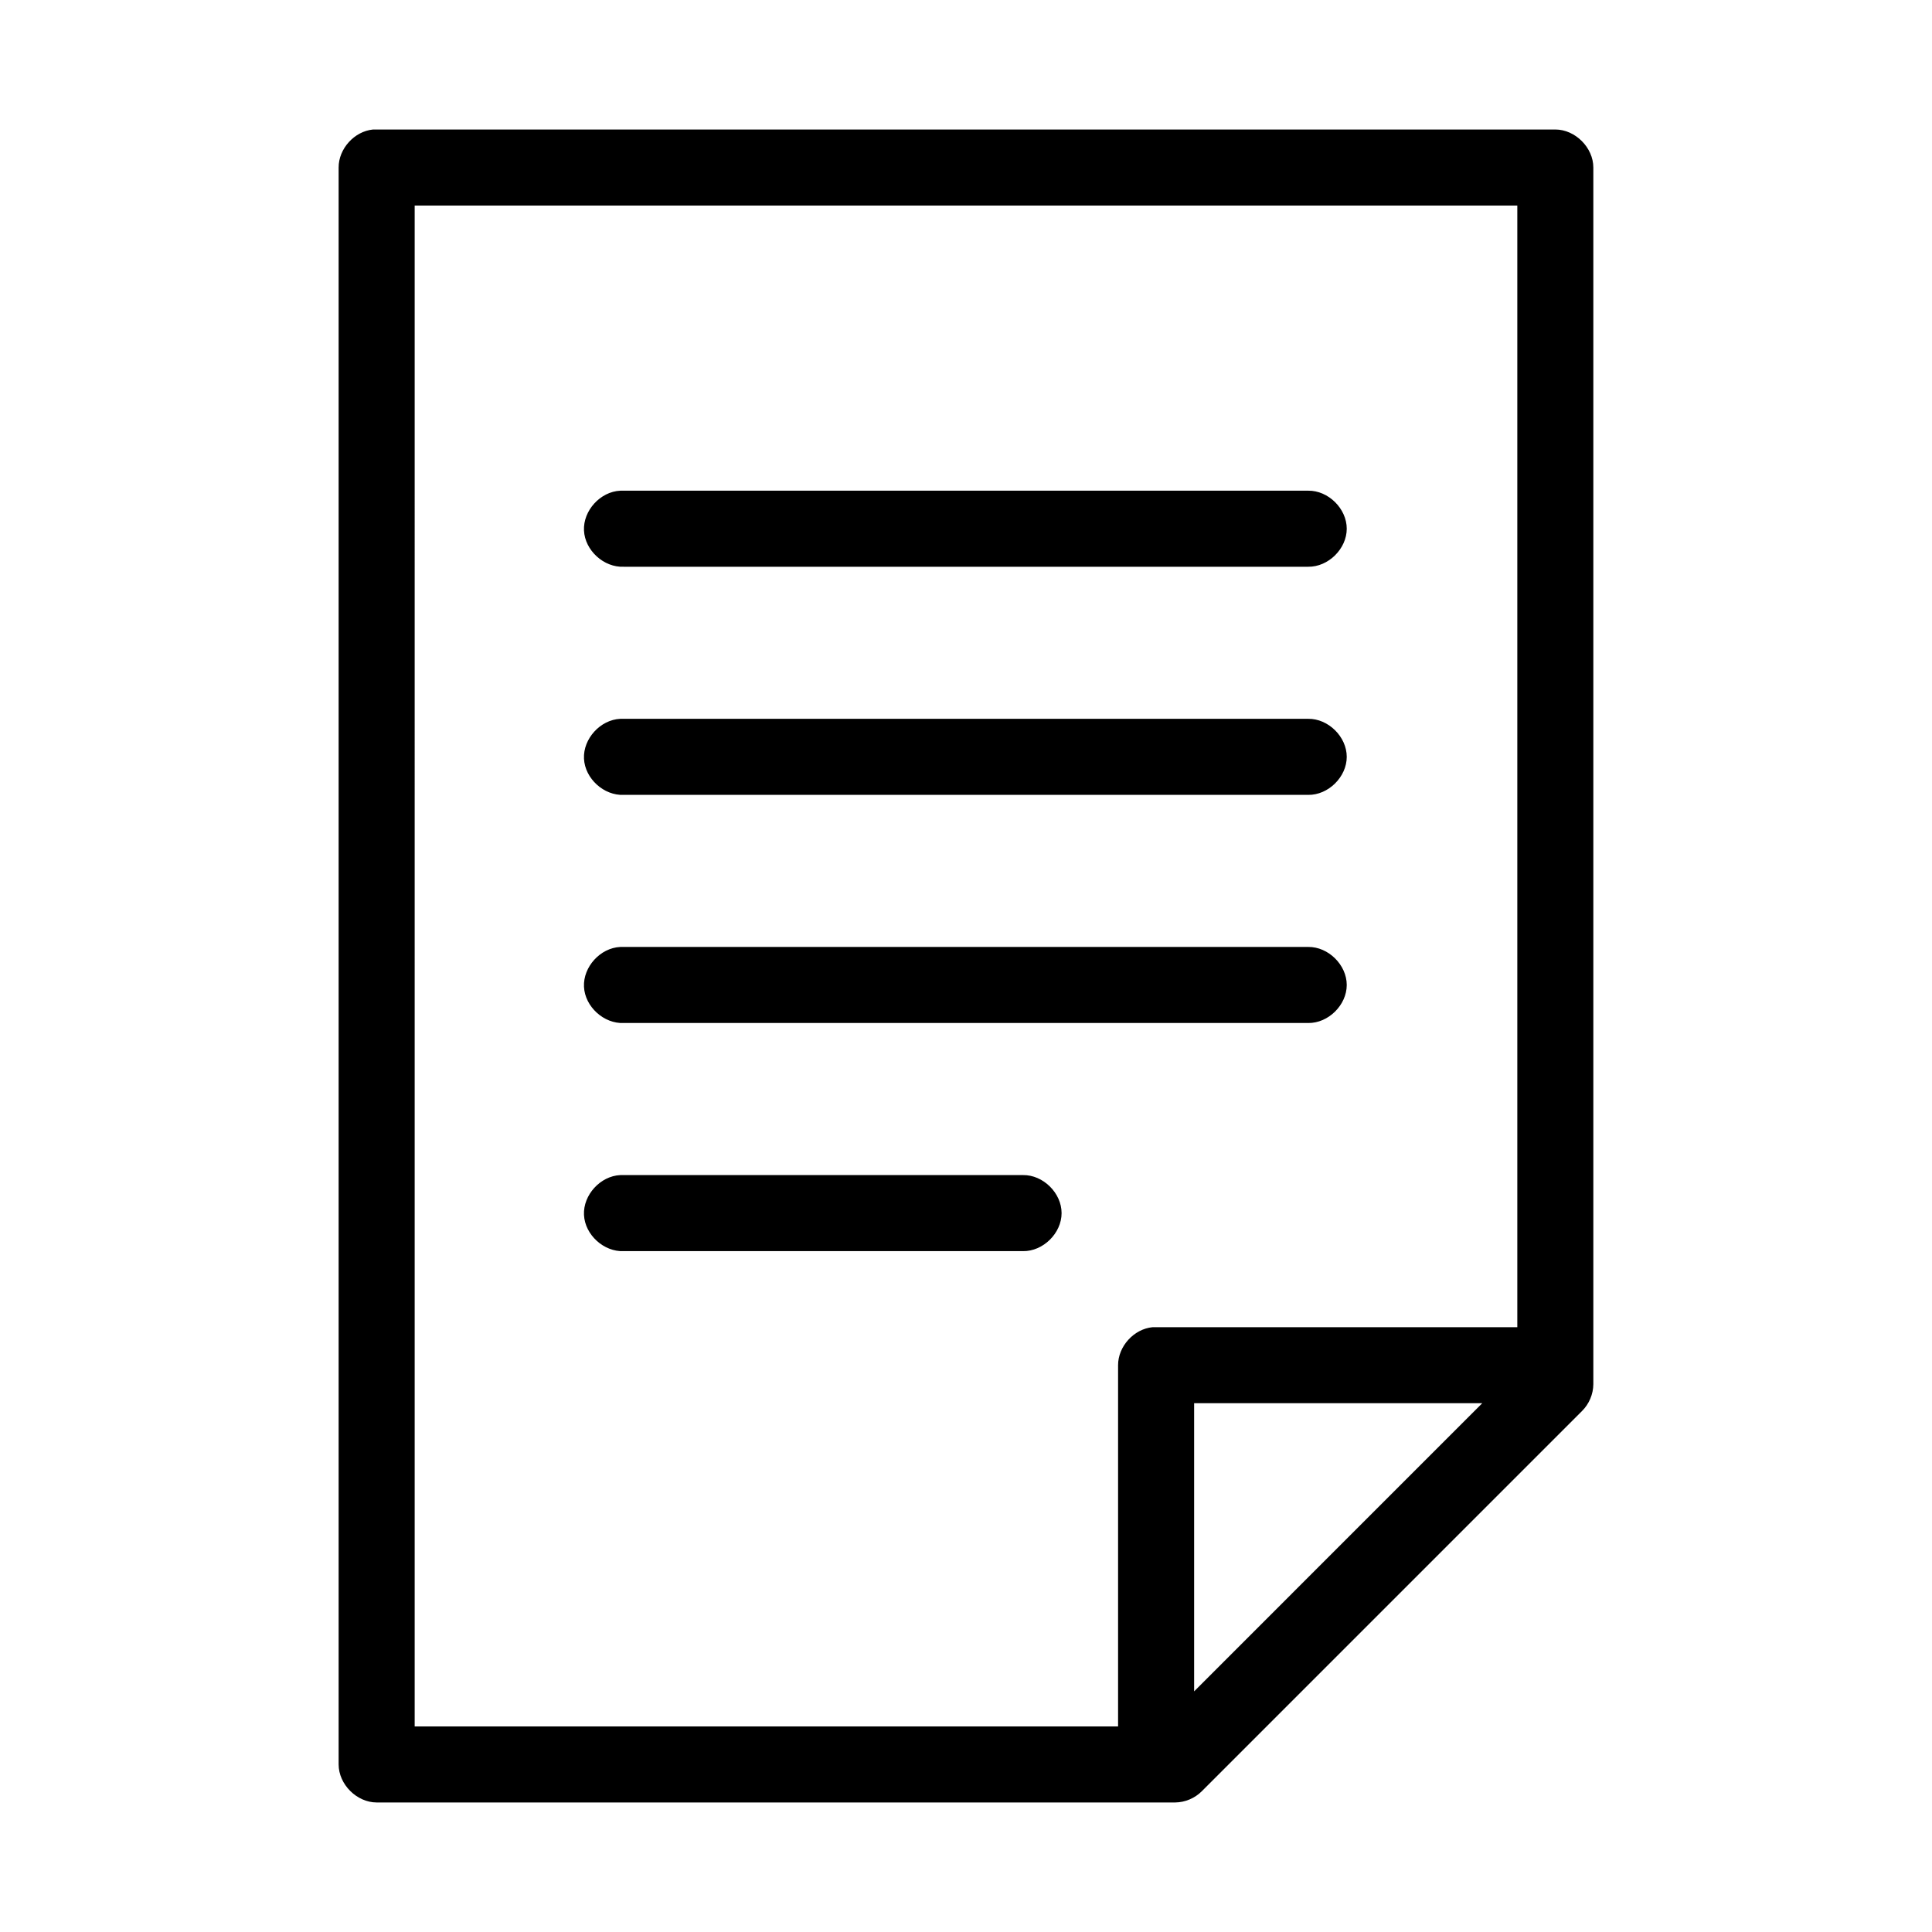 <?xml version="1.0" encoding="UTF-8"?>
<!-- Uploaded to: SVG Repo, www.svgrepo.com, Generator: SVG Repo Mixer Tools -->
<svg fill="#000000" width="800px" height="800px" version="1.1" viewBox="144 144 512 512" xmlns="http://www.w3.org/2000/svg">
 <path d="m242.87 178.32c-4.953 0.465-9.152 5.098-9.129 10.074v423.2c0 5.277 4.801 10.074 10.078 10.078h211.6c2.629-0.02 5.234-1.121 7.086-2.992l100.76-100.76c1.863-1.852 2.965-4.457 2.984-7.086v-322.44c0-5.277-4.797-10.074-10.074-10.074h-313.31zm11.023 20.152h292.21v297.25h-96.668c-4.953 0.469-9.152 5.102-9.133 10.078v95.723h-186.41zm54.473 75.57c-5.277 0.246-9.852 5.273-9.605 10.547 0.246 5.277 5.273 9.852 10.551 9.605h181.37c5.324 0.074 10.219-4.754 10.219-10.078 0-5.324-4.894-10.152-10.219-10.078h-182.32zm0 60.457c-5.277 0.246-9.852 5.273-9.605 10.547 0.246 5.277 5.273 9.852 10.551 9.605h181.37c5.324 0.074 10.219-4.754 10.219-10.078s-4.894-10.152-10.219-10.078h-182.32zm0 60.457c-5.277 0.246-9.852 5.273-9.605 10.547 0.246 5.277 5.273 9.852 10.551 9.605h181.37c5.324 0.074 10.219-4.754 10.219-10.078 0-5.324-4.894-10.152-10.219-10.078h-182.32zm0 60.457c-5.277 0.246-9.852 5.273-9.605 10.547 0.246 5.277 5.273 9.852 10.551 9.605h105.8c5.324 0.074 10.219-4.754 10.219-10.078 0-5.324-4.894-10.152-10.219-10.078h-106.75zm152.09 60.457h76.355l-76.355 76.359z"/>
</svg>